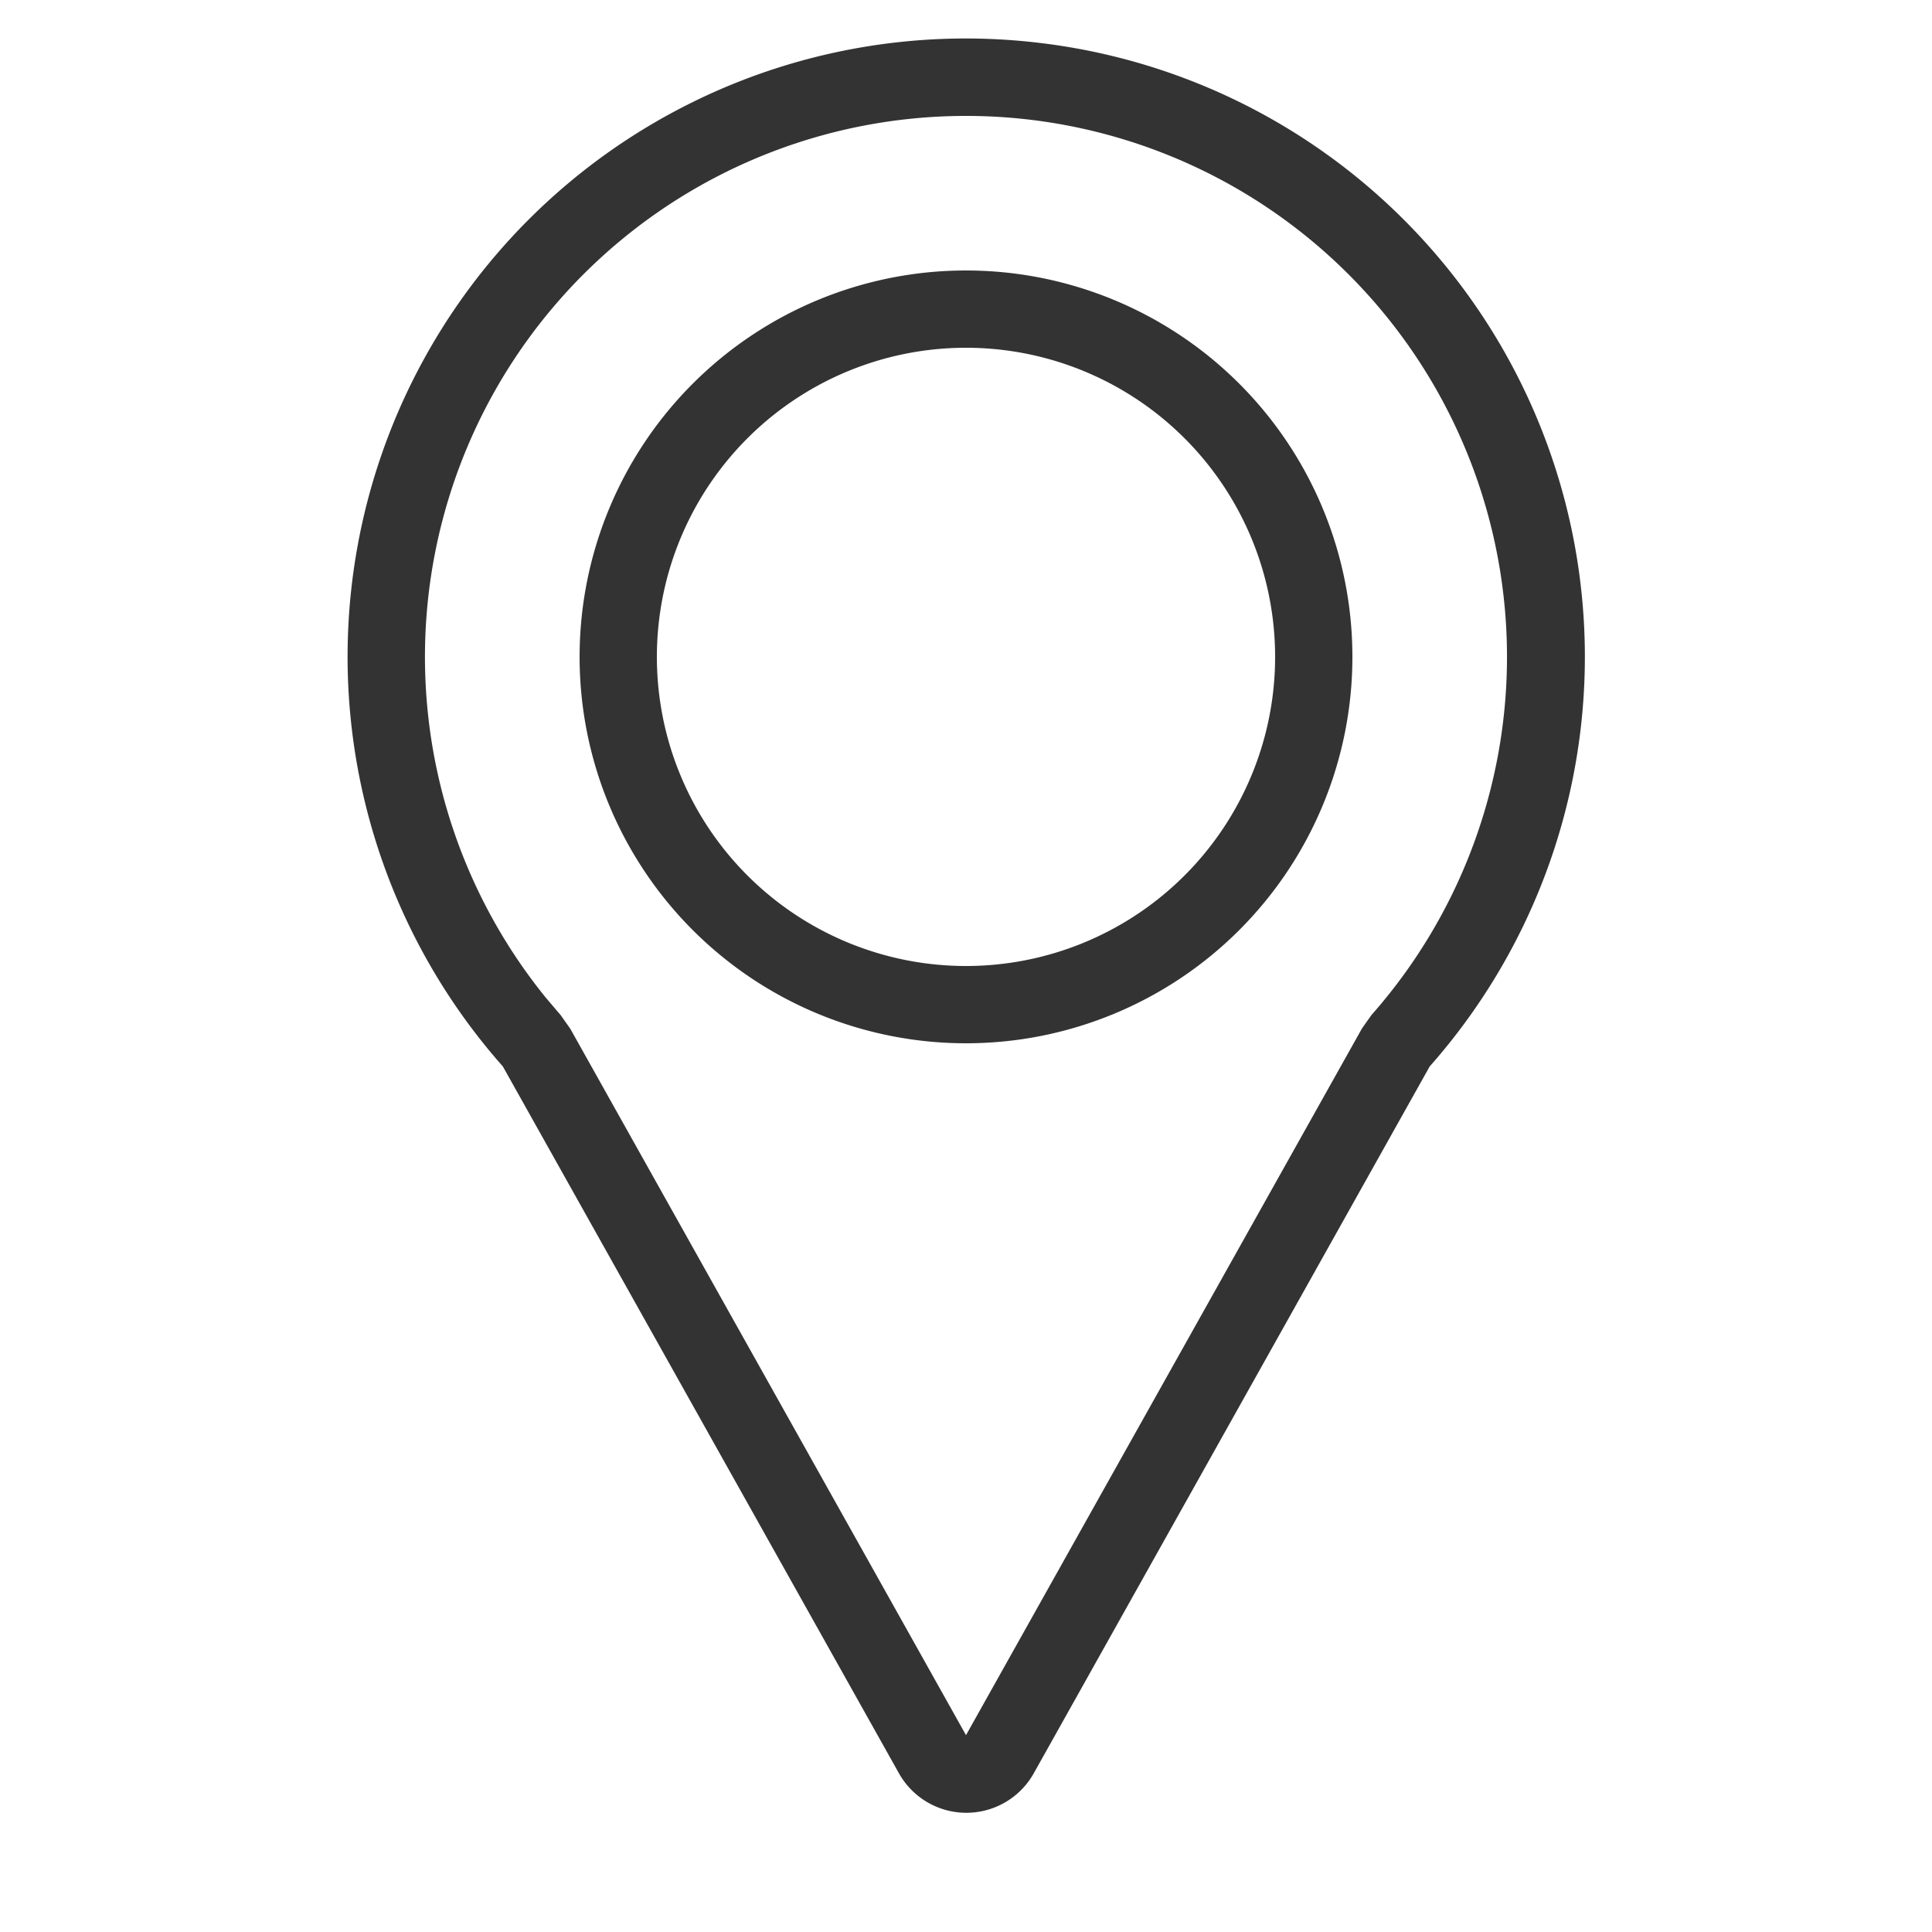 <svg xmlns="http://www.w3.org/2000/svg" data-name="Layer 1" viewBox="0 0 25 25"><g data-name="Atoms-🌰"><g data-name="📦-9.-Info"><g data-name="Misc-/-Icon-+-Pictogram"><path fill="#333" fill-rule="evenodd" d="M13.434.553A8 8 0 0 1 18.5 13.8l-5.123 9.146a1 1 0 0 1-1.745 0L6.507 13.8A8 8 0 0 1 13.434.553zM12.5 1.5a7 7 0 0 0-5.438 11.409l.194.228.123.174 5.121 9.142 5.124-9.145.123-.174A7 7 0 0 0 12.5 1.5zm0 2a5 5 0 1 1-5 5 5 5 0 0 1 5-5zm0 1a4 4 0 1 0 4 4 4 4 0 0 0-4-4z" data-name="Icon-/-Location"/></g></g></g></svg>